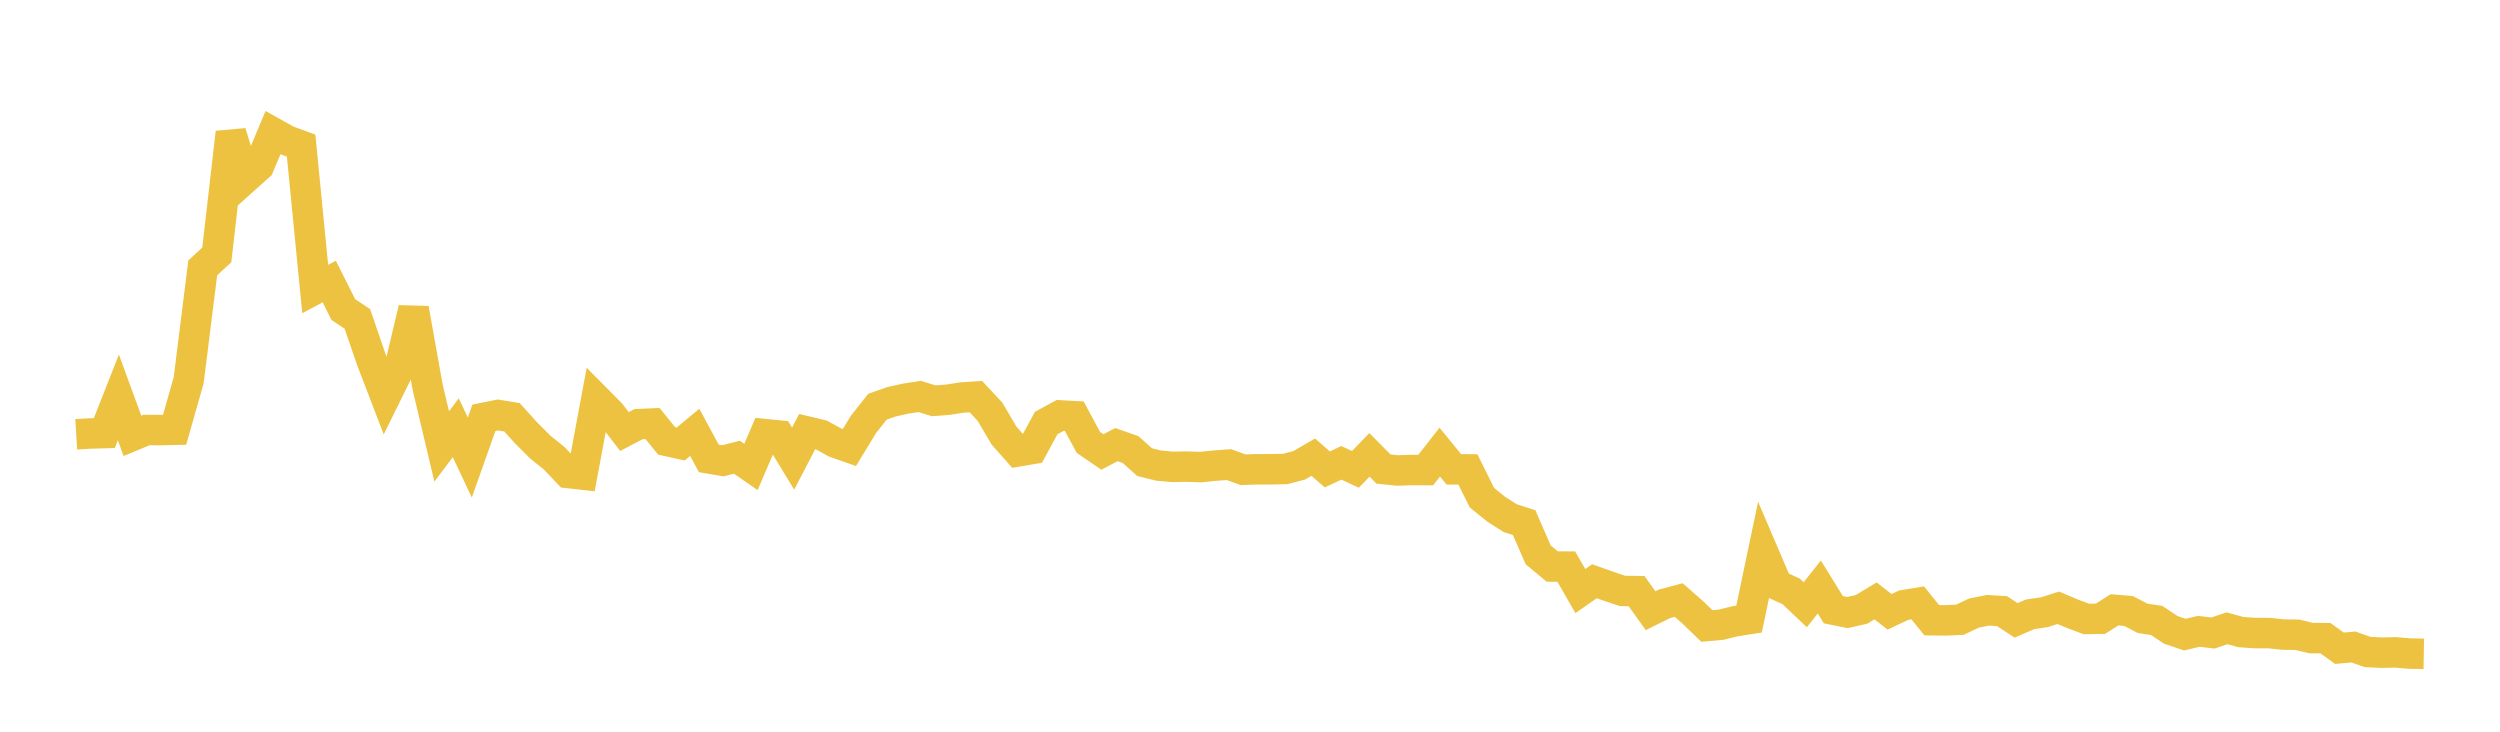<svg width="164" height="48" xmlns="http://www.w3.org/2000/svg" xmlns:xlink="http://www.w3.org/1999/xlink"><path fill="none" stroke="rgb(237,194,64)" stroke-width="2" d="M5,28.492L5.922,28.436L6.844,28.41L7.766,26.072L8.689,28.592L9.611,28.209L10.533,28.213L11.455,28.192L12.377,24.944L13.299,17.572L14.222,16.719L15.144,8.693L16.066,11.719L16.988,10.894L17.91,8.699L18.832,9.214L19.754,9.553L20.677,18.961L21.599,18.469L22.521,20.306L23.443,20.921L24.365,23.605L25.287,26.006L26.21,24.134L27.132,20.247L28.054,25.403L28.976,29.289L29.898,28.058L30.82,30.015L31.743,27.408L32.665,27.222L33.587,27.372L34.509,28.395L35.431,29.317L36.353,30.06L37.275,31.031L38.198,31.132L39.12,26.183L40.042,27.113L40.964,28.308L41.886,27.824L42.808,27.784L43.731,28.924L44.653,29.128L45.575,28.363L46.497,30.07L47.419,30.228L48.341,29.993L49.263,30.632L50.186,28.479L51.108,28.572L52.03,30.085L52.952,28.309L53.874,28.529L54.796,29.036L55.719,29.36L56.641,27.845L57.563,26.679L58.485,26.356L59.407,26.151L60.329,26.007L61.251,26.293L62.174,26.223L63.096,26.078L64.018,26.017L64.94,27.005L65.862,28.569L66.784,29.612L67.707,29.455L68.629,27.751L69.551,27.251L70.473,27.303L71.395,29.017L72.317,29.649L73.24,29.167L74.162,29.49L75.084,30.316L76.006,30.543L76.928,30.626L77.85,30.61L78.772,30.64L79.695,30.546L80.617,30.477L81.539,30.814L82.461,30.785L83.383,30.784L84.305,30.765L85.228,30.526L86.15,29.99L87.072,30.794L87.994,30.363L88.916,30.79L89.838,29.84L90.76,30.771L91.683,30.863L92.605,30.833L93.527,30.837L94.449,29.659L95.371,30.79L96.293,30.793L97.216,32.65L98.138,33.396L99.06,33.987L99.982,34.283L100.904,36.396L101.826,37.165L102.749,37.17L103.671,38.775L104.593,38.129L105.515,38.456L106.437,38.765L107.359,38.778L108.281,40.064L109.204,39.606L110.126,39.364L111.048,40.173L111.97,41.065L112.892,40.982L113.814,40.756L114.737,40.613L115.659,36.221L116.581,38.375L117.503,38.797L118.425,39.67L119.347,38.506L120.269,39.997L121.192,40.184L122.114,39.976L123.036,39.418L123.958,40.136L124.88,39.699L125.802,39.548L126.725,40.687L127.647,40.698L128.569,40.655L129.491,40.217L130.413,40.035L131.335,40.092L132.257,40.697L133.18,40.298L134.102,40.163L135.024,39.871L135.946,40.26L136.868,40.604L137.79,40.591L138.713,40.003L139.635,40.082L140.557,40.563L141.479,40.702L142.401,41.318L143.323,41.631L144.246,41.415L145.168,41.526L146.09,41.215L147.012,41.467L147.934,41.529L148.856,41.53L149.778,41.628L150.701,41.64L151.623,41.859L152.545,41.863L153.467,42.525L154.389,42.443L155.311,42.77L156.234,42.816L157.156,42.796L158.078,42.875L159,42.889"></path></svg>